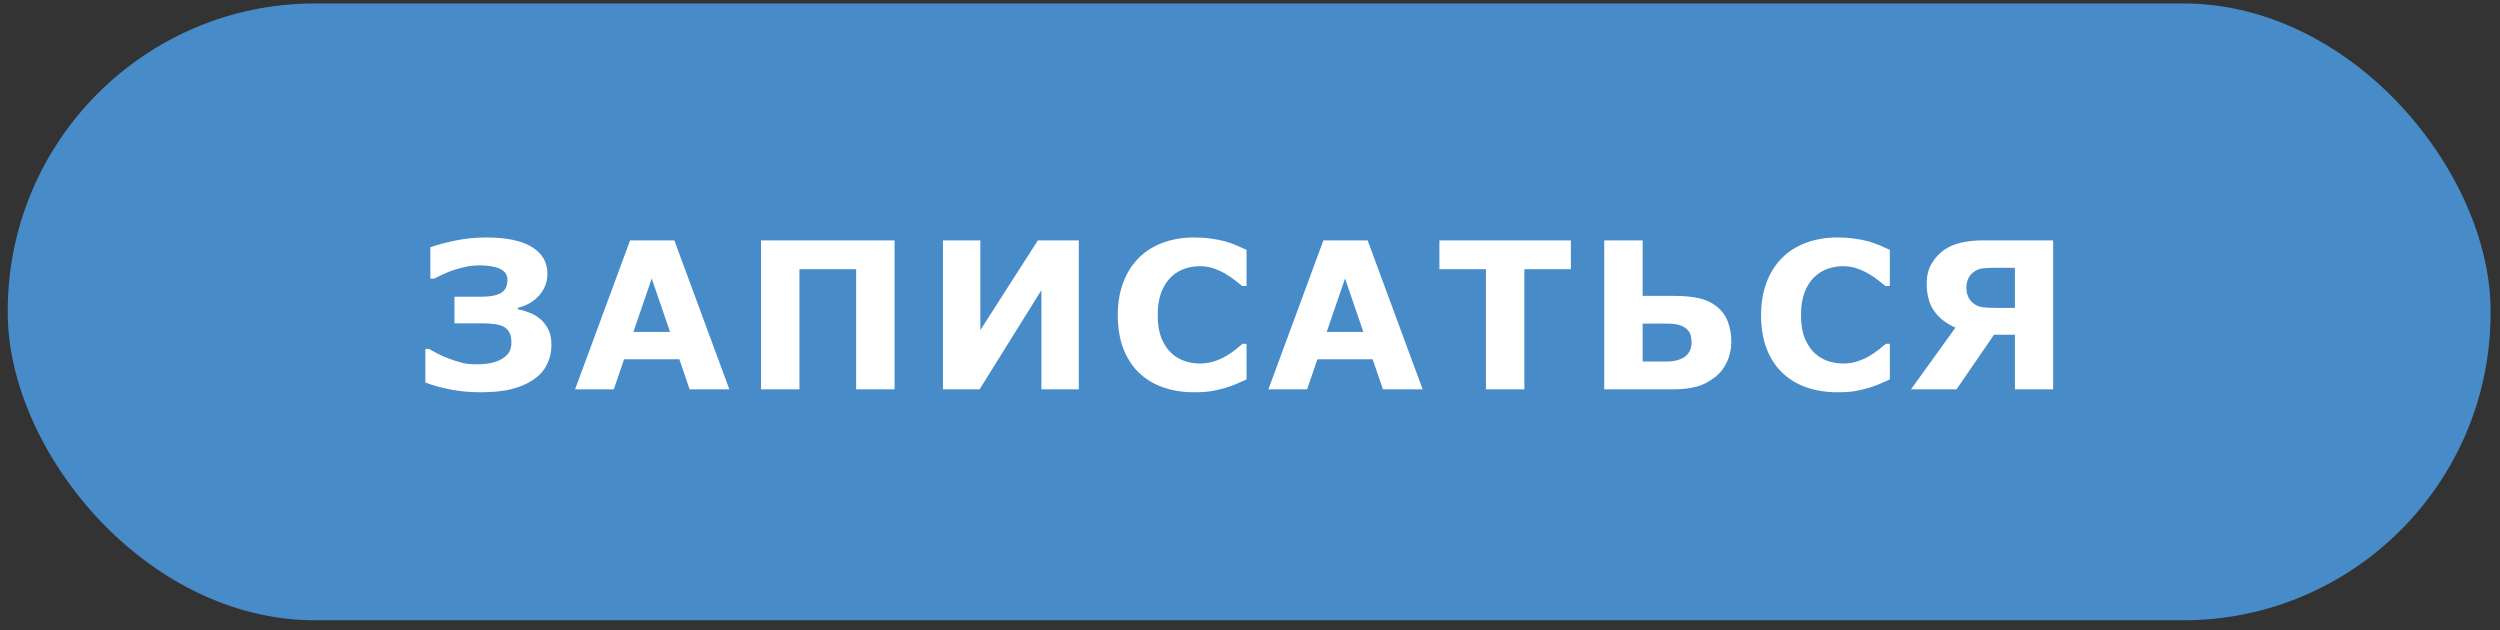 <?xml version="1.0" encoding="UTF-8"?> <svg xmlns="http://www.w3.org/2000/svg" width="242" height="61" viewBox="0 0 242 61" fill="none"><rect x="0" y="0" width="242" height="61" fill="#333333" stroke="none"/><rect x="0.75" y="0.333" width="240.339" height="59.711" rx="29.752" fill="#478CC8"></rect><path d="M53.378 33.389C53.378 34.08 53.233 34.712 52.942 35.287C52.658 35.861 52.232 36.343 51.664 36.73C51.07 37.137 50.363 37.447 49.543 37.66C48.723 37.866 47.722 37.97 46.54 37.97C45.501 37.97 44.532 37.882 43.635 37.708C42.744 37.54 41.924 37.314 41.175 37.03V33.776H41.523C41.704 33.879 41.975 34.028 42.337 34.221C42.705 34.409 43.073 34.57 43.441 34.706C43.906 34.88 44.335 35.019 44.729 35.122C45.13 35.219 45.591 35.267 46.114 35.267C46.624 35.267 47.089 35.225 47.509 35.142C47.928 35.058 48.28 34.928 48.565 34.754C48.881 34.567 49.117 34.351 49.272 34.105C49.426 33.853 49.504 33.531 49.504 33.137C49.504 32.762 49.446 32.459 49.33 32.226C49.22 31.994 49.045 31.803 48.807 31.655C48.568 31.519 48.267 31.426 47.906 31.374C47.551 31.323 47.131 31.297 46.647 31.297H43.993V28.721H46.55C47.034 28.721 47.451 28.685 47.799 28.614C48.148 28.537 48.413 28.43 48.593 28.294C48.794 28.139 48.929 27.968 49 27.781C49.078 27.594 49.117 27.358 49.117 27.074C49.117 26.59 48.874 26.238 48.39 26.018C47.912 25.799 47.257 25.689 46.424 25.689C45.927 25.689 45.465 25.738 45.039 25.834C44.613 25.931 44.206 26.044 43.819 26.173C43.399 26.322 43.063 26.461 42.812 26.59C42.56 26.712 42.295 26.838 42.017 26.968H41.659V23.936C42.318 23.697 43.121 23.481 44.071 23.287C45.026 23.087 46.021 22.987 47.054 22.987C49.029 22.987 50.511 23.297 51.499 23.917C52.493 24.53 52.99 25.386 52.99 26.483C52.99 27.303 52.722 28.01 52.187 28.604C51.657 29.198 50.97 29.595 50.124 29.796V29.941C50.472 29.999 50.837 30.102 51.218 30.251C51.605 30.393 51.957 30.596 52.274 30.861C52.597 31.132 52.861 31.468 53.068 31.868C53.275 32.262 53.378 32.769 53.378 33.389ZM70.602 37.689H66.757L65.759 34.774H60.413L59.415 37.689H55.667L60.994 23.268H65.275L70.602 37.689ZM64.858 32.13L63.086 26.958L61.314 32.13H64.858ZM86.595 37.689H82.876V26.057H77.385V37.689H73.666V23.268H86.595V37.689ZM104.429 37.689H100.807V28.091L94.822 37.689H91.277V23.268H94.899V31.955L100.468 23.268H104.429V37.689ZM115.561 37.97C114.489 37.97 113.498 37.811 112.588 37.495C111.684 37.179 110.906 36.707 110.254 36.081C109.601 35.455 109.095 34.673 108.733 33.737C108.378 32.801 108.2 31.72 108.2 30.493C108.2 29.35 108.371 28.314 108.714 27.384C109.056 26.454 109.553 25.657 110.205 24.992C110.831 24.353 111.606 23.859 112.529 23.51C113.459 23.161 114.473 22.987 115.571 22.987C116.177 22.987 116.723 23.023 117.207 23.094C117.698 23.158 118.15 23.245 118.563 23.355C118.996 23.478 119.386 23.616 119.735 23.771C120.09 23.92 120.4 24.059 120.665 24.188V27.684H120.239C120.058 27.529 119.829 27.345 119.551 27.132C119.28 26.919 118.97 26.709 118.621 26.503C118.266 26.296 117.882 26.122 117.469 25.98C117.056 25.838 116.613 25.767 116.142 25.767C115.619 25.767 115.122 25.851 114.65 26.018C114.179 26.18 113.743 26.451 113.343 26.832C112.962 27.2 112.652 27.687 112.413 28.294C112.181 28.901 112.065 29.637 112.065 30.503C112.065 31.406 112.19 32.162 112.442 32.769C112.701 33.376 113.023 33.853 113.411 34.202C113.805 34.557 114.244 34.812 114.728 34.967C115.212 35.116 115.69 35.19 116.161 35.19C116.613 35.19 117.059 35.122 117.498 34.987C117.943 34.851 118.353 34.667 118.728 34.435C119.044 34.247 119.338 34.047 119.609 33.834C119.88 33.621 120.103 33.437 120.277 33.282H120.665V36.73C120.303 36.891 119.958 37.043 119.629 37.185C119.299 37.327 118.954 37.45 118.592 37.553C118.121 37.689 117.679 37.792 117.265 37.863C116.852 37.934 116.284 37.97 115.561 37.97ZM137.714 37.689H133.869L132.872 34.774H127.526L126.528 37.689H122.78L128.107 23.268H132.387L137.714 37.689ZM131.971 32.13L130.199 26.958L128.426 32.13H131.971ZM152.061 26.057H147.558V37.689H143.839V26.057H139.335V23.268H152.061V26.057ZM163.745 33.166C163.745 32.927 163.719 32.701 163.668 32.488C163.616 32.275 163.503 32.078 163.329 31.897C163.154 31.723 162.916 31.584 162.612 31.481C162.309 31.377 161.889 31.326 161.353 31.326H159.009V34.996H161.353C161.76 34.996 162.125 34.945 162.447 34.841C162.777 34.738 163.029 34.606 163.203 34.444C163.377 34.289 163.51 34.105 163.6 33.892C163.697 33.673 163.745 33.431 163.745 33.166ZM167.59 33.059C167.59 33.763 167.455 34.412 167.183 35.006C166.919 35.594 166.554 36.075 166.089 36.449C165.501 36.92 164.888 37.246 164.249 37.427C163.616 37.602 162.848 37.689 161.944 37.689H155.29V23.268H159.009V28.643H162.002C163.003 28.643 163.823 28.717 164.462 28.866C165.108 29.008 165.676 29.273 166.166 29.66C166.664 30.047 167.025 30.538 167.251 31.132C167.477 31.72 167.59 32.362 167.59 33.059ZM177.831 37.97C176.759 37.97 175.768 37.811 174.858 37.495C173.954 37.179 173.176 36.707 172.524 36.081C171.872 35.455 171.365 34.673 171.003 33.737C170.648 32.801 170.47 31.72 170.47 30.493C170.47 29.35 170.642 28.314 170.984 27.384C171.326 26.454 171.823 25.657 172.475 24.992C173.102 24.353 173.876 23.859 174.8 23.51C175.729 23.161 176.743 22.987 177.841 22.987C178.448 22.987 178.993 23.023 179.477 23.094C179.968 23.158 180.42 23.245 180.833 23.355C181.266 23.478 181.657 23.616 182.005 23.771C182.36 23.92 182.67 24.059 182.935 24.188V27.684H182.509C182.328 27.529 182.099 27.345 181.821 27.132C181.55 26.919 181.24 26.709 180.891 26.503C180.536 26.296 180.152 26.122 179.739 25.98C179.326 25.838 178.883 25.767 178.412 25.767C177.889 25.767 177.392 25.851 176.921 26.018C176.449 26.18 176.013 26.451 175.613 26.832C175.232 27.2 174.922 27.687 174.683 28.294C174.451 28.901 174.335 29.637 174.335 30.503C174.335 31.406 174.461 32.162 174.712 32.769C174.971 33.376 175.294 33.853 175.681 34.202C176.075 34.557 176.514 34.812 176.998 34.967C177.482 35.116 177.96 35.19 178.431 35.19C178.883 35.19 179.329 35.122 179.768 34.987C180.213 34.851 180.623 34.667 180.998 34.435C181.314 34.247 181.608 34.047 181.879 33.834C182.15 33.621 182.373 33.437 182.548 33.282H182.935V36.73C182.573 36.891 182.228 37.043 181.899 37.185C181.569 37.327 181.224 37.45 180.862 37.553C180.391 37.689 179.949 37.792 179.536 37.863C179.122 37.934 178.554 37.97 177.831 37.97ZM198.745 37.689H195.045V32.401H193.021L189.389 37.689H184.982L189.292 31.713C188.42 31.339 187.736 30.809 187.239 30.125C186.748 29.44 186.503 28.543 186.503 27.432C186.503 26.696 186.664 26.054 186.987 25.505C187.316 24.956 187.733 24.508 188.236 24.159C188.675 23.855 189.208 23.633 189.834 23.491C190.467 23.342 191.19 23.268 192.004 23.268H198.745V37.689ZM195.045 29.805V25.922H193.205C192.643 25.922 192.21 25.941 191.907 25.98C191.604 26.012 191.31 26.135 191.026 26.348C190.806 26.509 190.638 26.722 190.522 26.987C190.406 27.245 190.348 27.532 190.348 27.849C190.348 28.178 190.409 28.475 190.532 28.74C190.654 28.998 190.826 29.211 191.045 29.379C191.29 29.573 191.578 29.692 191.907 29.737C192.243 29.783 192.682 29.805 193.224 29.805H195.045Z" fill="white"></path></svg> 